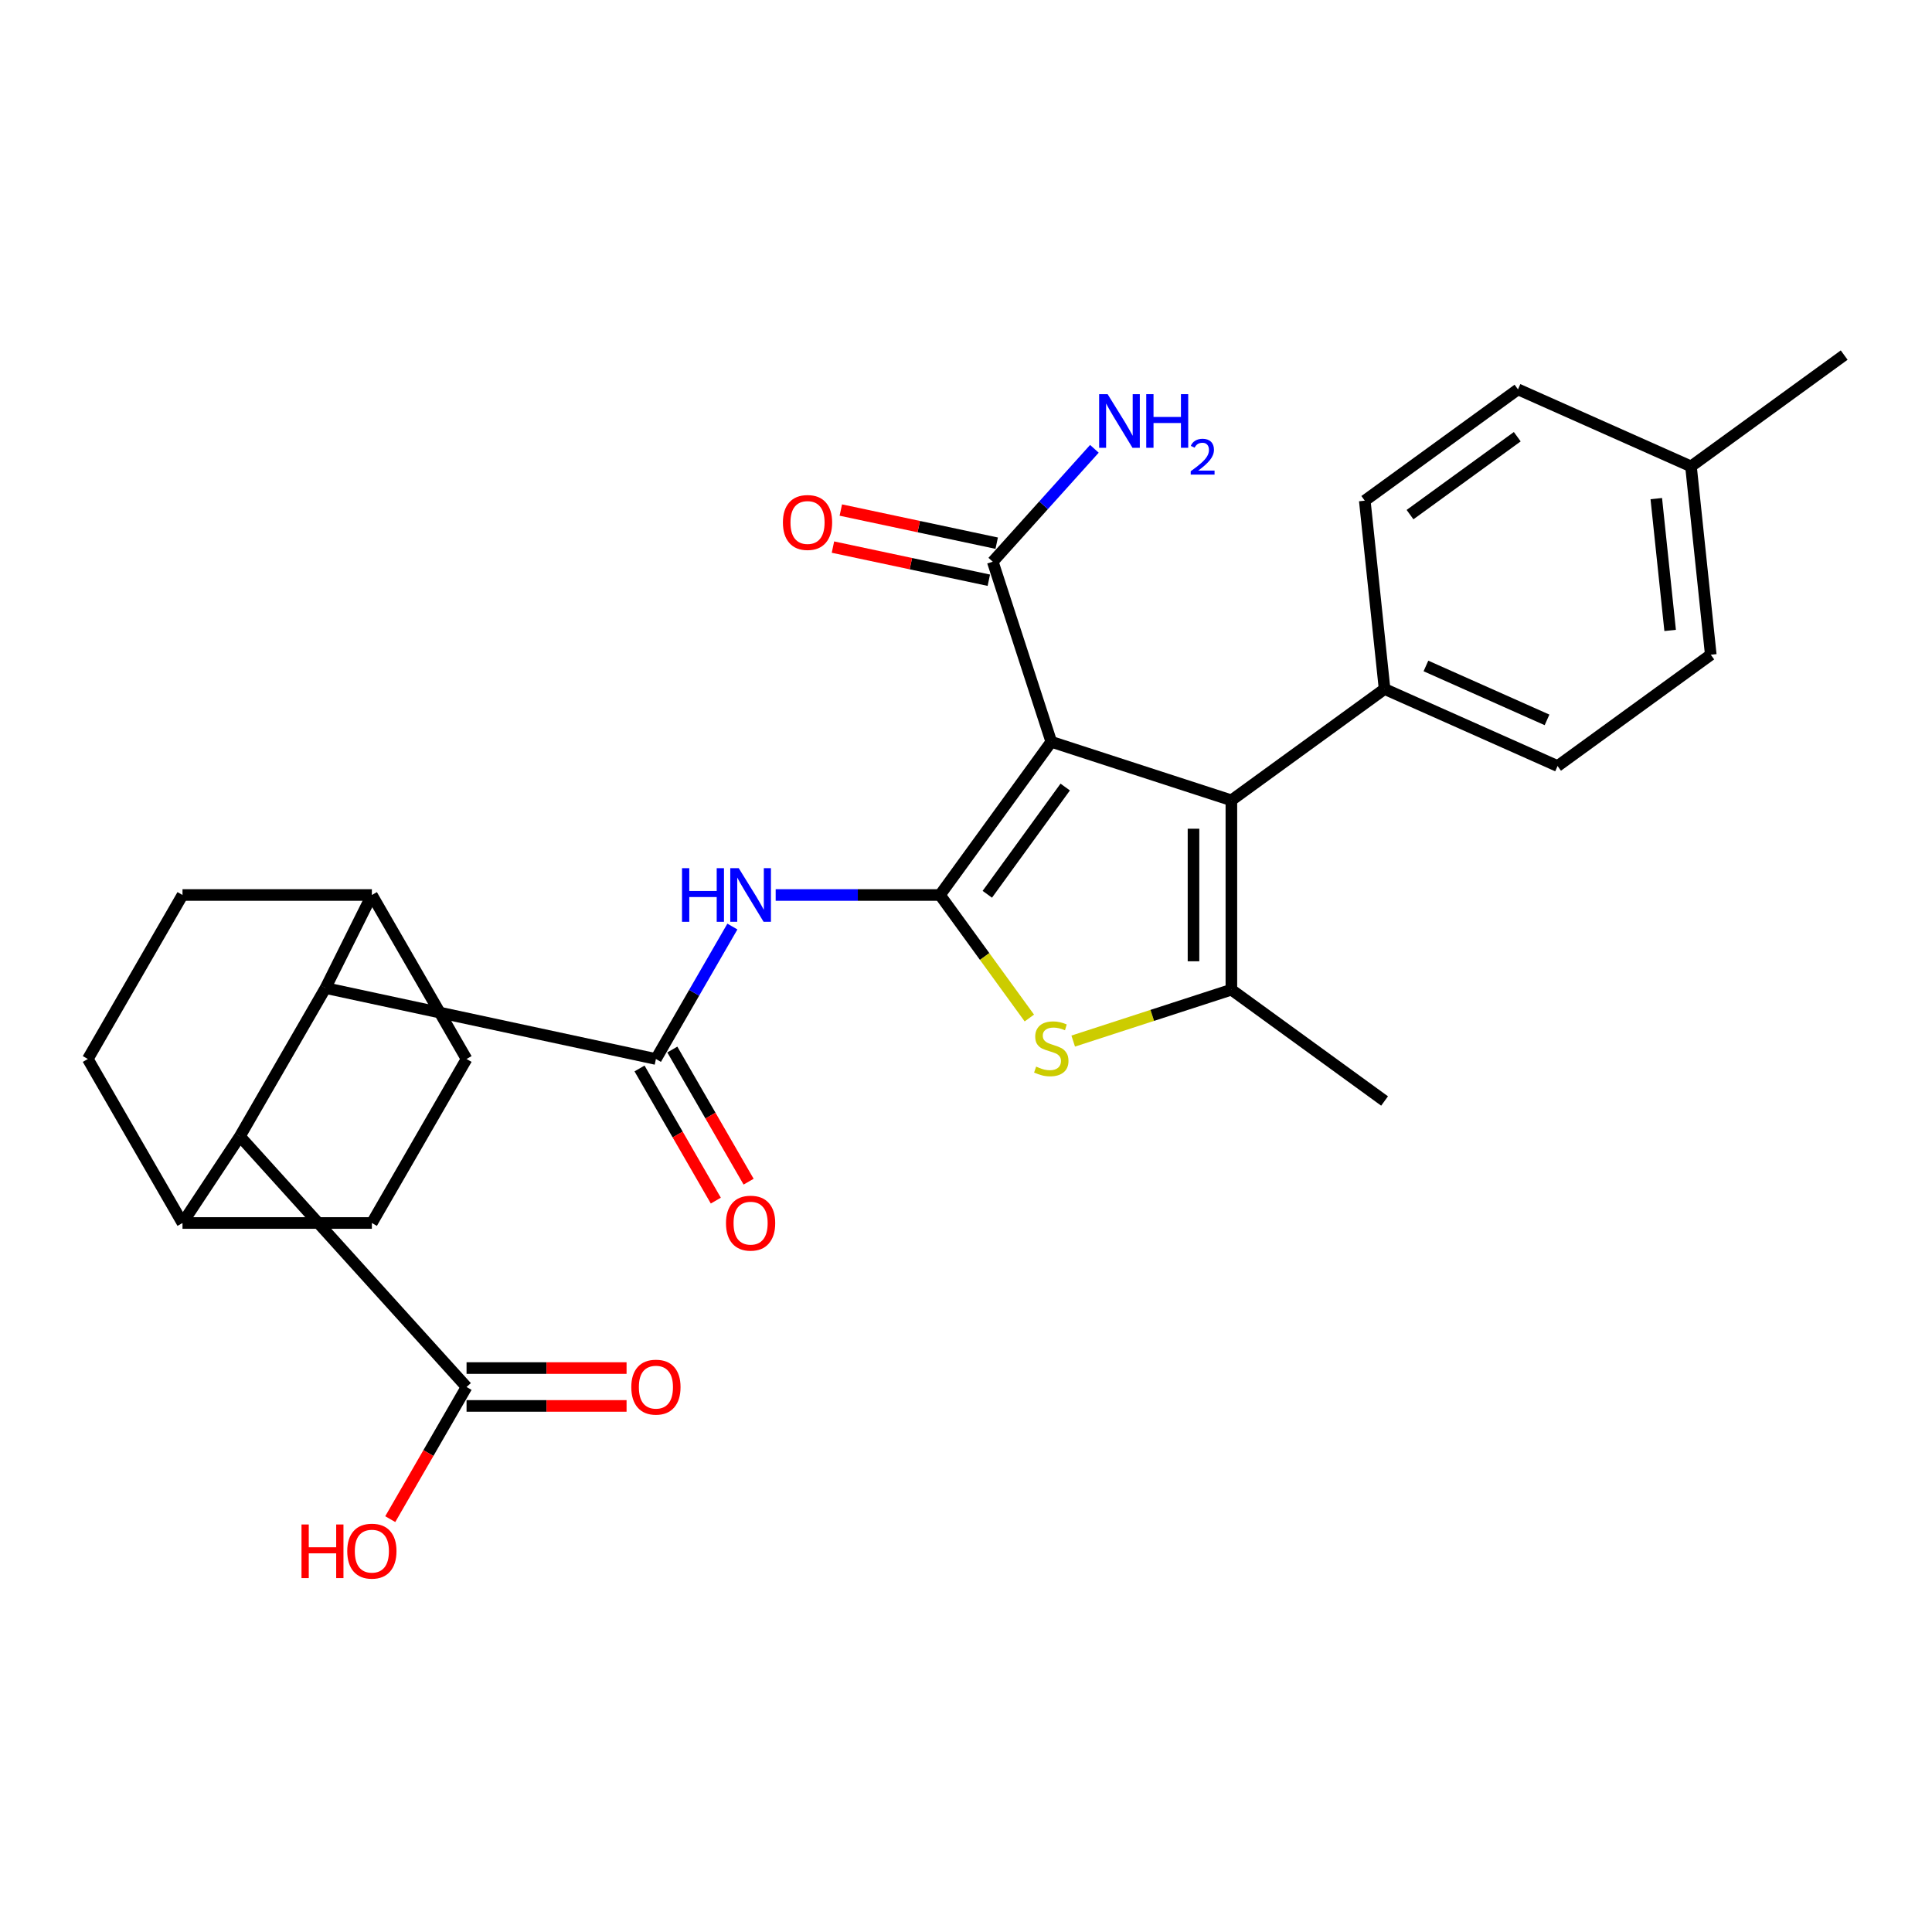 <?xml version='1.0' encoding='iso-8859-1'?>
<svg version='1.1' baseProfile='full'
              xmlns='http://www.w3.org/2000/svg'
                      xmlns:rdkit='http://www.rdkit.org/xml'
                      xmlns:xlink='http://www.w3.org/1999/xlink'
                  xml:space='preserve'
width='1000px' height='1000px' viewBox='0 0 1000 1000'>
<!-- END OF HEADER -->
<rect style='opacity:1.0;fill:#FFFFFF;stroke:none' width='1000' height='1000' x='0' y='0'> </rect>
<path class='bond-0' d='M 486.527,463.251 L 544.14,383.954' style='fill:none;fill-rule:evenodd;stroke:#000000;stroke-width:6px;stroke-linecap:butt;stroke-linejoin:miter;stroke-opacity:1' />
<path class='bond-0' d='M 511.028,462.879 L 551.357,407.371' style='fill:none;fill-rule:evenodd;stroke:#000000;stroke-width:6px;stroke-linecap:butt;stroke-linejoin:miter;stroke-opacity:1' />
<path class='bond-2' d='M 486.527,463.251 L 509.658,495.088' style='fill:none;fill-rule:evenodd;stroke:#000000;stroke-width:6px;stroke-linecap:butt;stroke-linejoin:miter;stroke-opacity:1' />
<path class='bond-2' d='M 509.658,495.088 L 532.789,526.925' style='fill:none;fill-rule:evenodd;stroke:#CCCC00;stroke-width:6px;stroke-linecap:butt;stroke-linejoin:miter;stroke-opacity:1' />
<path class='bond-5' d='M 486.527,463.251 L 444.008,463.251' style='fill:none;fill-rule:evenodd;stroke:#000000;stroke-width:6px;stroke-linecap:butt;stroke-linejoin:miter;stroke-opacity:1' />
<path class='bond-5' d='M 444.008,463.251 L 401.488,463.251' style='fill:none;fill-rule:evenodd;stroke:#0000FF;stroke-width:6px;stroke-linecap:butt;stroke-linejoin:miter;stroke-opacity:1' />
<path class='bond-1' d='M 544.14,383.954 L 637.359,414.243' style='fill:none;fill-rule:evenodd;stroke:#000000;stroke-width:6px;stroke-linecap:butt;stroke-linejoin:miter;stroke-opacity:1' />
<path class='bond-7' d='M 544.14,383.954 L 513.851,290.735' style='fill:none;fill-rule:evenodd;stroke:#000000;stroke-width:6px;stroke-linecap:butt;stroke-linejoin:miter;stroke-opacity:1' />
<path class='bond-10' d='M 637.359,414.243 L 716.655,356.63' style='fill:none;fill-rule:evenodd;stroke:#000000;stroke-width:6px;stroke-linecap:butt;stroke-linejoin:miter;stroke-opacity:1' />
<path class='bond-29' d='M 637.359,414.243 L 637.359,512.259' style='fill:none;fill-rule:evenodd;stroke:#000000;stroke-width:6px;stroke-linecap:butt;stroke-linejoin:miter;stroke-opacity:1' />
<path class='bond-29' d='M 617.755,428.945 L 617.755,497.557' style='fill:none;fill-rule:evenodd;stroke:#000000;stroke-width:6px;stroke-linecap:butt;stroke-linejoin:miter;stroke-opacity:1' />
<path class='bond-3' d='M 555.49,538.86 L 596.424,525.559' style='fill:none;fill-rule:evenodd;stroke:#CCCC00;stroke-width:6px;stroke-linecap:butt;stroke-linejoin:miter;stroke-opacity:1' />
<path class='bond-3' d='M 596.424,525.559 L 637.359,512.259' style='fill:none;fill-rule:evenodd;stroke:#000000;stroke-width:6px;stroke-linecap:butt;stroke-linejoin:miter;stroke-opacity:1' />
<path class='bond-24' d='M 637.359,512.259 L 716.655,569.871' style='fill:none;fill-rule:evenodd;stroke:#000000;stroke-width:6px;stroke-linecap:butt;stroke-linejoin:miter;stroke-opacity:1' />
<path class='bond-4' d='M 339.503,548.135 L 359.293,513.858' style='fill:none;fill-rule:evenodd;stroke:#000000;stroke-width:6px;stroke-linecap:butt;stroke-linejoin:miter;stroke-opacity:1' />
<path class='bond-4' d='M 359.293,513.858 L 379.083,479.58' style='fill:none;fill-rule:evenodd;stroke:#0000FF;stroke-width:6px;stroke-linecap:butt;stroke-linejoin:miter;stroke-opacity:1' />
<path class='bond-6' d='M 339.503,548.135 L 168.483,511.408' style='fill:none;fill-rule:evenodd;stroke:#000000;stroke-width:6px;stroke-linecap:butt;stroke-linejoin:miter;stroke-opacity:1' />
<path class='bond-11' d='M 331.015,553.036 L 350.759,587.235' style='fill:none;fill-rule:evenodd;stroke:#000000;stroke-width:6px;stroke-linecap:butt;stroke-linejoin:miter;stroke-opacity:1' />
<path class='bond-11' d='M 350.759,587.235 L 370.504,621.434' style='fill:none;fill-rule:evenodd;stroke:#FF0000;stroke-width:6px;stroke-linecap:butt;stroke-linejoin:miter;stroke-opacity:1' />
<path class='bond-11' d='M 347.991,543.235 L 367.736,577.434' style='fill:none;fill-rule:evenodd;stroke:#000000;stroke-width:6px;stroke-linecap:butt;stroke-linejoin:miter;stroke-opacity:1' />
<path class='bond-11' d='M 367.736,577.434 L 387.481,611.633' style='fill:none;fill-rule:evenodd;stroke:#FF0000;stroke-width:6px;stroke-linecap:butt;stroke-linejoin:miter;stroke-opacity:1' />
<path class='bond-8' d='M 168.483,511.408 L 124.169,588.16' style='fill:none;fill-rule:evenodd;stroke:#000000;stroke-width:6px;stroke-linecap:butt;stroke-linejoin:miter;stroke-opacity:1' />
<path class='bond-12' d='M 168.483,511.408 L 192.479,463.251' style='fill:none;fill-rule:evenodd;stroke:#000000;stroke-width:6px;stroke-linecap:butt;stroke-linejoin:miter;stroke-opacity:1' />
<path class='bond-14' d='M 515.889,281.148 L 475.548,272.573' style='fill:none;fill-rule:evenodd;stroke:#000000;stroke-width:6px;stroke-linecap:butt;stroke-linejoin:miter;stroke-opacity:1' />
<path class='bond-14' d='M 475.548,272.573 L 435.207,263.998' style='fill:none;fill-rule:evenodd;stroke:#FF0000;stroke-width:6px;stroke-linecap:butt;stroke-linejoin:miter;stroke-opacity:1' />
<path class='bond-14' d='M 511.813,300.323 L 471.472,291.748' style='fill:none;fill-rule:evenodd;stroke:#000000;stroke-width:6px;stroke-linecap:butt;stroke-linejoin:miter;stroke-opacity:1' />
<path class='bond-14' d='M 471.472,291.748 L 431.131,283.173' style='fill:none;fill-rule:evenodd;stroke:#FF0000;stroke-width:6px;stroke-linecap:butt;stroke-linejoin:miter;stroke-opacity:1' />
<path class='bond-22' d='M 513.851,290.735 L 540.155,261.522' style='fill:none;fill-rule:evenodd;stroke:#000000;stroke-width:6px;stroke-linecap:butt;stroke-linejoin:miter;stroke-opacity:1' />
<path class='bond-22' d='M 540.155,261.522 L 566.459,232.308' style='fill:none;fill-rule:evenodd;stroke:#0000FF;stroke-width:6px;stroke-linecap:butt;stroke-linejoin:miter;stroke-opacity:1' />
<path class='bond-9' d='M 124.169,588.16 L 241.487,717.904' style='fill:none;fill-rule:evenodd;stroke:#000000;stroke-width:6px;stroke-linecap:butt;stroke-linejoin:miter;stroke-opacity:1' />
<path class='bond-13' d='M 124.169,588.16 L 94.463,633.02' style='fill:none;fill-rule:evenodd;stroke:#000000;stroke-width:6px;stroke-linecap:butt;stroke-linejoin:miter;stroke-opacity:1' />
<path class='bond-15' d='M 241.487,727.706 L 282.899,727.706' style='fill:none;fill-rule:evenodd;stroke:#000000;stroke-width:6px;stroke-linecap:butt;stroke-linejoin:miter;stroke-opacity:1' />
<path class='bond-15' d='M 282.899,727.706 L 324.31,727.706' style='fill:none;fill-rule:evenodd;stroke:#FF0000;stroke-width:6px;stroke-linecap:butt;stroke-linejoin:miter;stroke-opacity:1' />
<path class='bond-15' d='M 241.487,708.103 L 282.899,708.103' style='fill:none;fill-rule:evenodd;stroke:#000000;stroke-width:6px;stroke-linecap:butt;stroke-linejoin:miter;stroke-opacity:1' />
<path class='bond-15' d='M 282.899,708.103 L 324.31,708.103' style='fill:none;fill-rule:evenodd;stroke:#FF0000;stroke-width:6px;stroke-linecap:butt;stroke-linejoin:miter;stroke-opacity:1' />
<path class='bond-23' d='M 241.487,717.904 L 221.742,752.103' style='fill:none;fill-rule:evenodd;stroke:#000000;stroke-width:6px;stroke-linecap:butt;stroke-linejoin:miter;stroke-opacity:1' />
<path class='bond-23' d='M 221.742,752.103 L 201.997,786.302' style='fill:none;fill-rule:evenodd;stroke:#FF0000;stroke-width:6px;stroke-linecap:butt;stroke-linejoin:miter;stroke-opacity:1' />
<path class='bond-20' d='M 716.655,356.63 L 806.197,396.497' style='fill:none;fill-rule:evenodd;stroke:#000000;stroke-width:6px;stroke-linecap:butt;stroke-linejoin:miter;stroke-opacity:1' />
<path class='bond-20' d='M 738.06,344.702 L 800.739,372.609' style='fill:none;fill-rule:evenodd;stroke:#000000;stroke-width:6px;stroke-linecap:butt;stroke-linejoin:miter;stroke-opacity:1' />
<path class='bond-21' d='M 716.655,356.63 L 706.41,259.151' style='fill:none;fill-rule:evenodd;stroke:#000000;stroke-width:6px;stroke-linecap:butt;stroke-linejoin:miter;stroke-opacity:1' />
<path class='bond-16' d='M 192.479,463.251 L 241.487,548.135' style='fill:none;fill-rule:evenodd;stroke:#000000;stroke-width:6px;stroke-linecap:butt;stroke-linejoin:miter;stroke-opacity:1' />
<path class='bond-18' d='M 192.479,463.251 L 94.463,463.251' style='fill:none;fill-rule:evenodd;stroke:#000000;stroke-width:6px;stroke-linecap:butt;stroke-linejoin:miter;stroke-opacity:1' />
<path class='bond-30' d='M 94.463,633.02 L 45.455,548.135' style='fill:none;fill-rule:evenodd;stroke:#000000;stroke-width:6px;stroke-linecap:butt;stroke-linejoin:miter;stroke-opacity:1' />
<path class='bond-31' d='M 94.463,633.02 L 192.479,633.02' style='fill:none;fill-rule:evenodd;stroke:#000000;stroke-width:6px;stroke-linecap:butt;stroke-linejoin:miter;stroke-opacity:1' />
<path class='bond-19' d='M 241.487,548.135 L 192.479,633.02' style='fill:none;fill-rule:evenodd;stroke:#000000;stroke-width:6px;stroke-linecap:butt;stroke-linejoin:miter;stroke-opacity:1' />
<path class='bond-17' d='M 45.455,548.135 L 94.463,463.251' style='fill:none;fill-rule:evenodd;stroke:#000000;stroke-width:6px;stroke-linecap:butt;stroke-linejoin:miter;stroke-opacity:1' />
<path class='bond-26' d='M 806.197,396.497 L 885.494,338.885' style='fill:none;fill-rule:evenodd;stroke:#000000;stroke-width:6px;stroke-linecap:butt;stroke-linejoin:miter;stroke-opacity:1' />
<path class='bond-25' d='M 706.41,259.151 L 785.707,201.539' style='fill:none;fill-rule:evenodd;stroke:#000000;stroke-width:6px;stroke-linecap:butt;stroke-linejoin:miter;stroke-opacity:1' />
<path class='bond-25' d='M 729.827,266.369 L 785.335,226.04' style='fill:none;fill-rule:evenodd;stroke:#000000;stroke-width:6px;stroke-linecap:butt;stroke-linejoin:miter;stroke-opacity:1' />
<path class='bond-27' d='M 785.707,201.539 L 875.249,241.405' style='fill:none;fill-rule:evenodd;stroke:#000000;stroke-width:6px;stroke-linecap:butt;stroke-linejoin:miter;stroke-opacity:1' />
<path class='bond-32' d='M 885.494,338.885 L 875.249,241.405' style='fill:none;fill-rule:evenodd;stroke:#000000;stroke-width:6px;stroke-linecap:butt;stroke-linejoin:miter;stroke-opacity:1' />
<path class='bond-32' d='M 864.462,326.312 L 857.29,258.076' style='fill:none;fill-rule:evenodd;stroke:#000000;stroke-width:6px;stroke-linecap:butt;stroke-linejoin:miter;stroke-opacity:1' />
<path class='bond-28' d='M 875.249,241.405 L 954.545,183.793' style='fill:none;fill-rule:evenodd;stroke:#000000;stroke-width:6px;stroke-linecap:butt;stroke-linejoin:miter;stroke-opacity:1' />
<path  class='atom-3' d='M 536.298 552.075
Q 536.612 552.192, 537.906 552.741
Q 539.2 553.29, 540.611 553.643
Q 542.062 553.957, 543.473 553.957
Q 546.1 553.957, 547.629 552.702
Q 549.158 551.408, 549.158 549.174
Q 549.158 547.644, 548.374 546.704
Q 547.629 545.763, 546.453 545.253
Q 545.277 544.743, 543.316 544.155
Q 540.846 543.41, 539.356 542.704
Q 537.906 541.999, 536.847 540.509
Q 535.828 539.019, 535.828 536.51
Q 535.828 533.02, 538.18 530.864
Q 540.572 528.708, 545.277 528.708
Q 548.492 528.708, 552.138 530.237
L 551.236 533.256
Q 547.903 531.883, 545.394 531.883
Q 542.689 531.883, 541.199 533.02
Q 539.709 534.118, 539.749 536.039
Q 539.749 537.529, 540.493 538.431
Q 541.278 539.333, 542.375 539.842
Q 543.512 540.352, 545.394 540.94
Q 547.903 541.724, 549.393 542.508
Q 550.883 543.293, 551.942 544.9
Q 553.04 546.468, 553.04 549.174
Q 553.04 553.016, 550.452 555.094
Q 547.903 557.132, 543.63 557.132
Q 541.16 557.132, 539.278 556.584
Q 537.435 556.074, 535.24 555.172
L 536.298 552.075
' fill='#CCCC00'/>
<path  class='atom-6' d='M 353.01 449.372
L 356.773 449.372
L 356.773 461.173
L 370.966 461.173
L 370.966 449.372
L 374.73 449.372
L 374.73 477.13
L 370.966 477.13
L 370.966 464.309
L 356.773 464.309
L 356.773 477.13
L 353.01 477.13
L 353.01 449.372
' fill='#0000FF'/>
<path  class='atom-6' d='M 382.375 449.372
L 391.471 464.074
Q 392.373 465.525, 393.824 468.152
Q 395.274 470.779, 395.353 470.935
L 395.353 449.372
L 399.038 449.372
L 399.038 477.13
L 395.235 477.13
L 385.473 461.055
Q 384.336 459.173, 383.12 457.017
Q 381.944 454.861, 381.591 454.194
L 381.591 477.13
L 377.984 477.13
L 377.984 449.372
L 382.375 449.372
' fill='#0000FF'/>
<path  class='atom-12' d='M 375.769 633.098
Q 375.769 626.433, 379.062 622.709
Q 382.356 618.984, 388.511 618.984
Q 394.666 618.984, 397.96 622.709
Q 401.253 626.433, 401.253 633.098
Q 401.253 639.842, 397.921 643.684
Q 394.588 647.487, 388.511 647.487
Q 382.395 647.487, 379.062 643.684
Q 375.769 639.881, 375.769 633.098
M 388.511 644.351
Q 392.745 644.351, 395.019 641.528
Q 397.333 638.666, 397.333 633.098
Q 397.333 627.649, 395.019 624.904
Q 392.745 622.12, 388.511 622.12
Q 384.277 622.12, 381.964 624.865
Q 379.69 627.609, 379.69 633.098
Q 379.69 638.705, 381.964 641.528
Q 384.277 644.351, 388.511 644.351
' fill='#FF0000'/>
<path  class='atom-15' d='M 405.235 270.435
Q 405.235 263.77, 408.528 260.045
Q 411.821 256.321, 417.977 256.321
Q 424.132 256.321, 427.425 260.045
Q 430.719 263.77, 430.719 270.435
Q 430.719 277.178, 427.386 281.021
Q 424.054 284.824, 417.977 284.824
Q 411.861 284.824, 408.528 281.021
Q 405.235 277.218, 405.235 270.435
M 417.977 281.687
Q 422.211 281.687, 424.485 278.864
Q 426.798 276.002, 426.798 270.435
Q 426.798 264.985, 424.485 262.241
Q 422.211 259.457, 417.977 259.457
Q 413.742 259.457, 411.429 262.202
Q 409.155 264.946, 409.155 270.435
Q 409.155 276.042, 411.429 278.864
Q 413.742 281.687, 417.977 281.687
' fill='#FF0000'/>
<path  class='atom-16' d='M 326.761 717.983
Q 326.761 711.318, 330.054 707.593
Q 333.348 703.868, 339.503 703.868
Q 345.658 703.868, 348.952 707.593
Q 352.245 711.318, 352.245 717.983
Q 352.245 724.726, 348.913 728.568
Q 345.58 732.371, 339.503 732.371
Q 333.387 732.371, 330.054 728.568
Q 326.761 724.765, 326.761 717.983
M 339.503 729.235
Q 343.737 729.235, 346.011 726.412
Q 348.324 723.55, 348.324 717.983
Q 348.324 712.533, 346.011 709.789
Q 343.737 707.005, 339.503 707.005
Q 335.269 707.005, 332.956 709.749
Q 330.682 712.494, 330.682 717.983
Q 330.682 723.589, 332.956 726.412
Q 335.269 729.235, 339.503 729.235
' fill='#FF0000'/>
<path  class='atom-23' d='M 573.301 204.016
L 582.397 218.718
Q 583.298 220.169, 584.749 222.796
Q 586.2 225.423, 586.278 225.58
L 586.278 204.016
L 589.964 204.016
L 589.964 231.774
L 586.161 231.774
L 576.398 215.7
Q 575.261 213.818, 574.046 211.661
Q 572.87 209.505, 572.517 208.838
L 572.517 231.774
L 568.91 231.774
L 568.91 204.016
L 573.301 204.016
' fill='#0000FF'/>
<path  class='atom-23' d='M 593.296 204.016
L 597.06 204.016
L 597.06 215.817
L 611.253 215.817
L 611.253 204.016
L 615.016 204.016
L 615.016 231.774
L 611.253 231.774
L 611.253 218.954
L 597.06 218.954
L 597.06 231.774
L 593.296 231.774
L 593.296 204.016
' fill='#0000FF'/>
<path  class='atom-23' d='M 616.362 230.8
Q 617.035 229.067, 618.639 228.109
Q 620.243 227.126, 622.469 227.126
Q 625.238 227.126, 626.79 228.627
Q 628.343 230.127, 628.343 232.793
Q 628.343 235.51, 626.324 238.046
Q 624.332 240.582, 620.192 243.583
L 628.653 243.583
L 628.653 245.653
L 616.31 245.653
L 616.31 243.92
Q 619.726 241.487, 621.744 239.676
Q 623.789 237.864, 624.772 236.234
Q 625.755 234.604, 625.755 232.922
Q 625.755 231.163, 624.875 230.179
Q 623.996 229.196, 622.469 229.196
Q 620.994 229.196, 620.011 229.791
Q 619.027 230.386, 618.329 231.706
L 616.362 230.8
' fill='#0000FF'/>
<path  class='atom-24' d='M 156.056 789.067
L 159.82 789.067
L 159.82 800.868
L 174.013 800.868
L 174.013 789.067
L 177.776 789.067
L 177.776 816.825
L 174.013 816.825
L 174.013 804.004
L 159.82 804.004
L 159.82 816.825
L 156.056 816.825
L 156.056 789.067
' fill='#FF0000'/>
<path  class='atom-24' d='M 179.737 802.867
Q 179.737 796.202, 183.03 792.477
Q 186.323 788.753, 192.479 788.753
Q 198.634 788.753, 201.928 792.477
Q 205.221 796.202, 205.221 802.867
Q 205.221 809.611, 201.888 813.453
Q 198.556 817.256, 192.479 817.256
Q 186.363 817.256, 183.03 813.453
Q 179.737 809.65, 179.737 802.867
M 192.479 814.119
Q 196.713 814.119, 198.987 811.297
Q 201.3 808.435, 201.3 802.867
Q 201.3 797.417, 198.987 794.673
Q 196.713 791.889, 192.479 791.889
Q 188.244 791.889, 185.931 794.634
Q 183.657 797.378, 183.657 802.867
Q 183.657 808.474, 185.931 811.297
Q 188.244 814.119, 192.479 814.119
' fill='#FF0000'/>
</svg>
